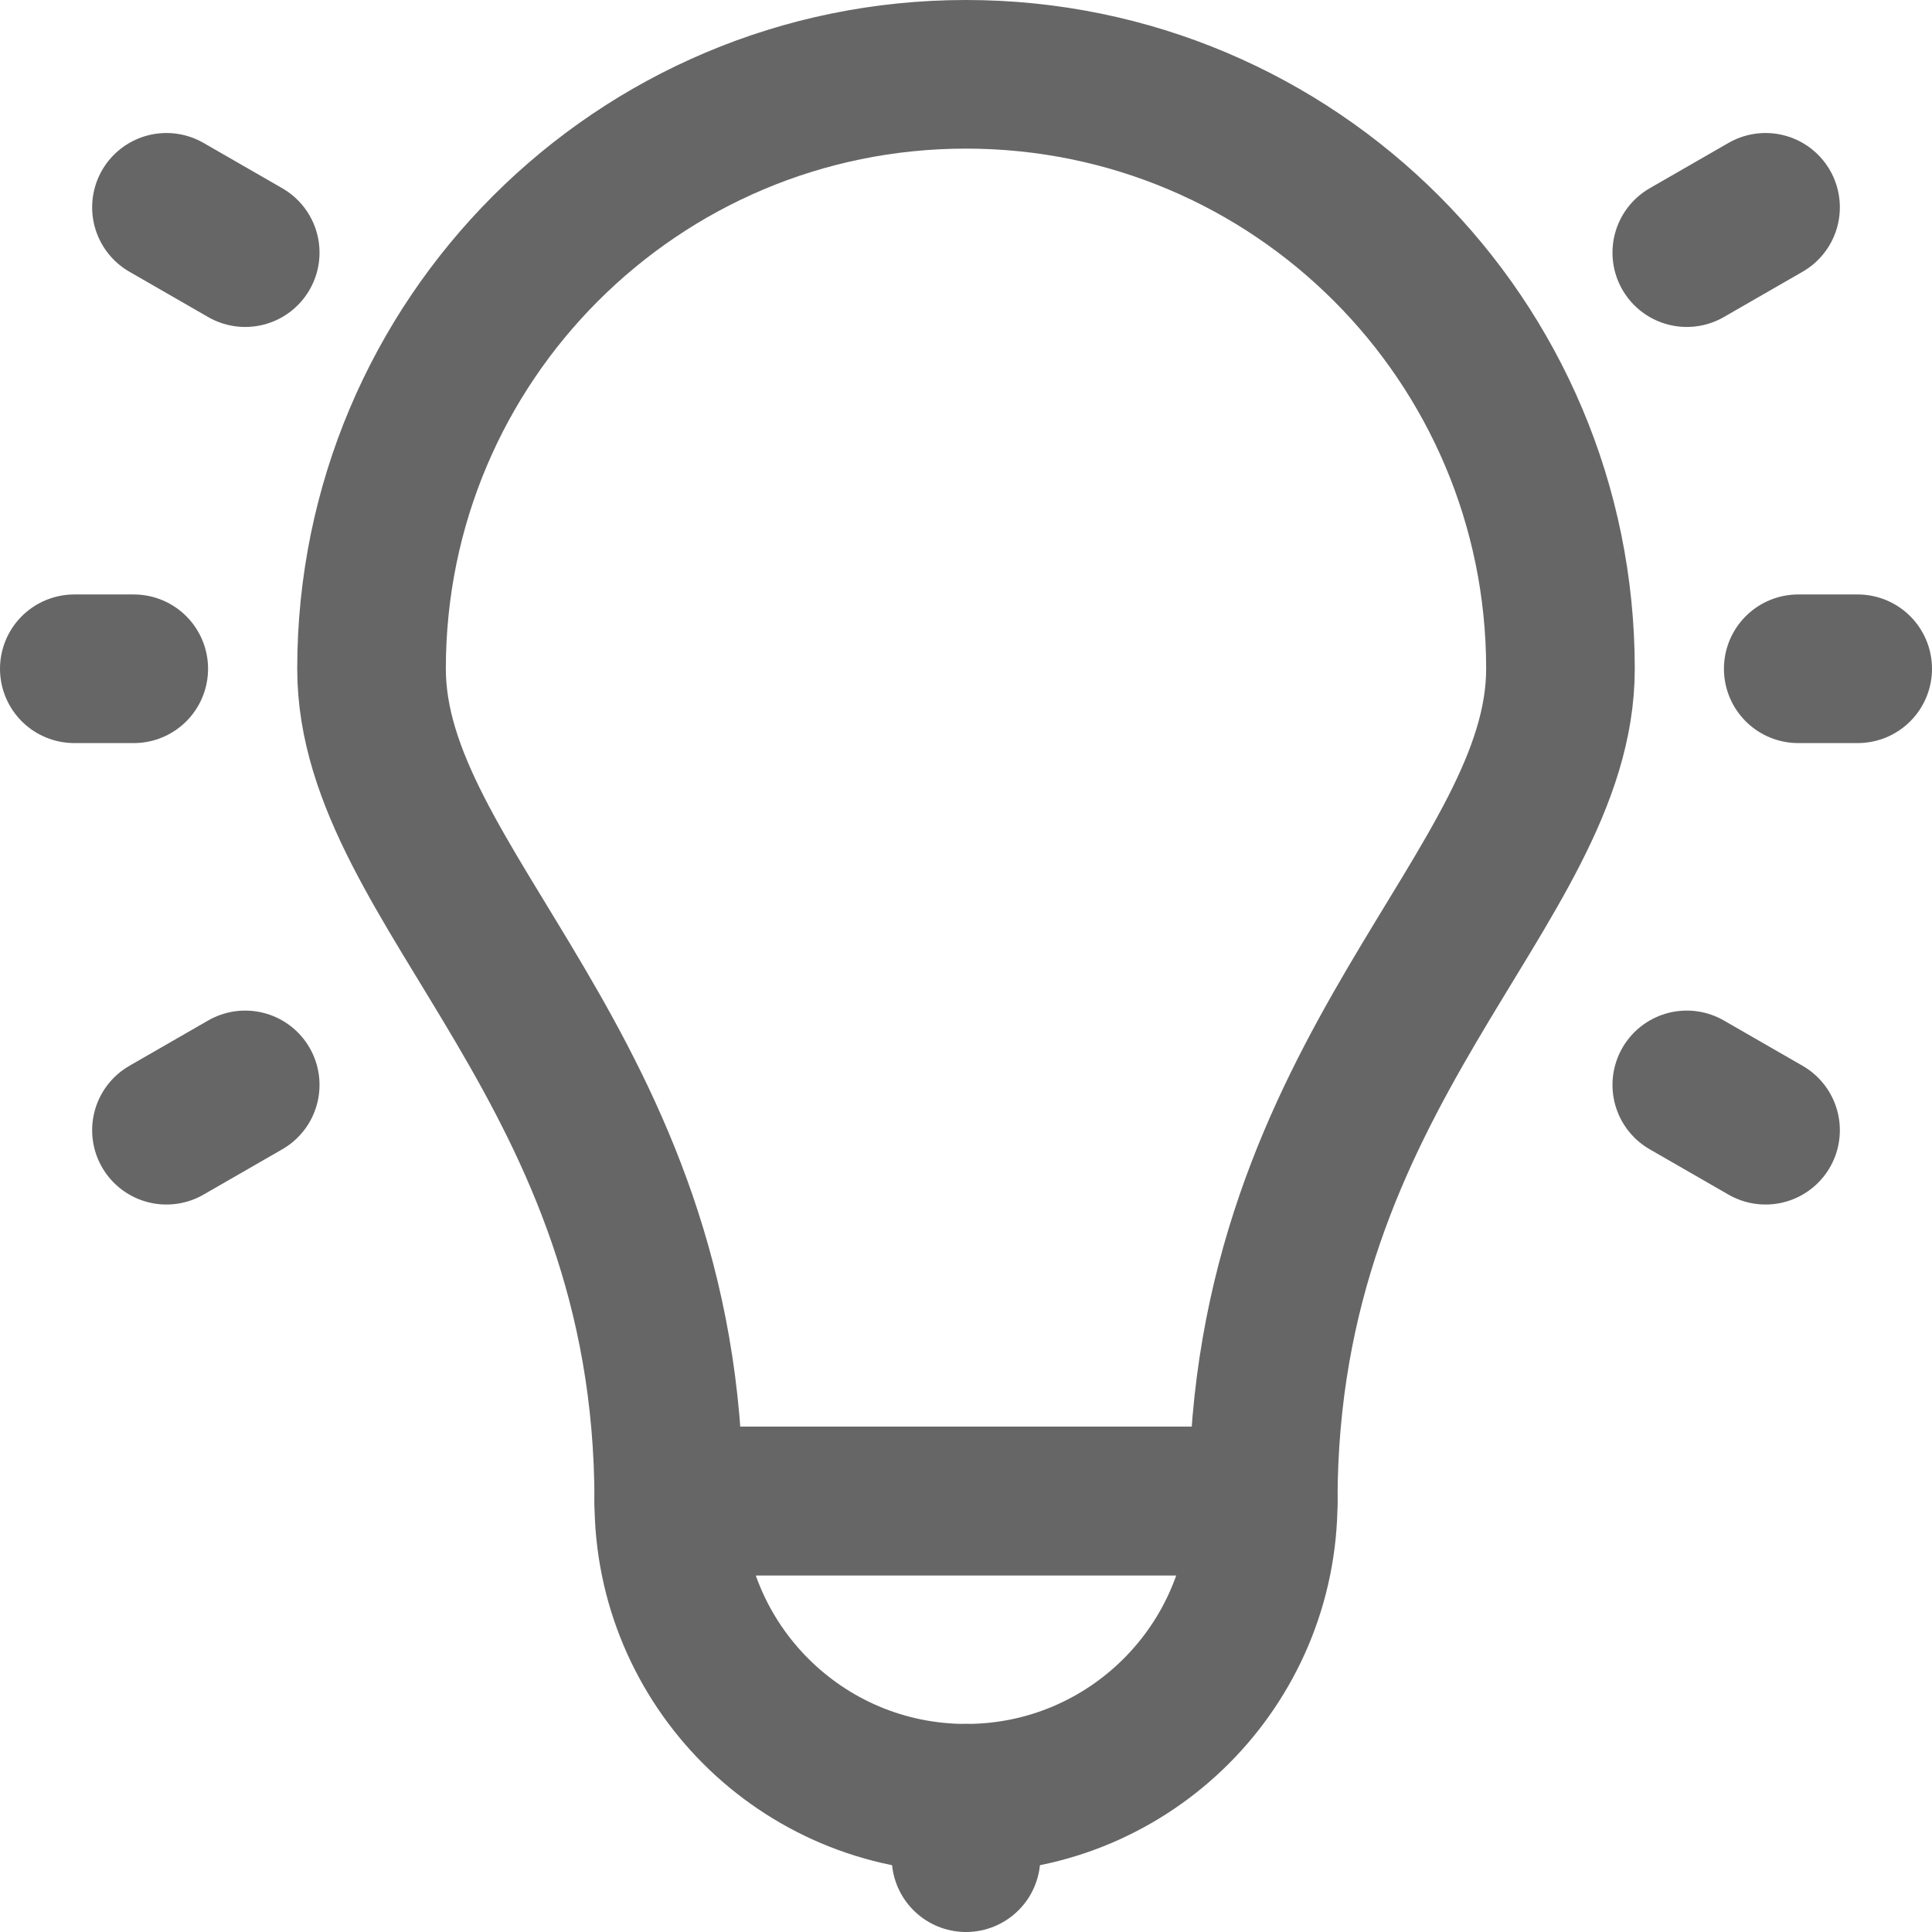 <?xml version="1.0" encoding="UTF-8"?>
<svg xmlns="http://www.w3.org/2000/svg" id="a" viewBox="0 0 26 26">
  <defs>
    <style>.k{fill:none;stroke:#666;stroke-linecap:round;stroke-linejoin:round;stroke-width:2px;}</style>
  </defs>
  <path id="b" class="k" d="M13,1c4.42,0,8,3.58,8,8,0,2.96-4,5.38-4,11.2h-8c0-5.82-4-8.24-4-11.2C5,4.58,8.58,1,13,1"></path>
  <path id="c" class="k" d="M17,20.2c0,2.21-1.79,4-4,4s-4-1.79-4-4h8Z"></path>
  <line id="d" class="k" x1="13" y1="24.2" x2="13" y2="25"></line>
  <line id="e" class="k" x1="2.24" y1="15.21" x2="3.3" y2="14.6"></line>
  <line id="f" class="k" x1="22.7" y1="3.4" x2="23.76" y2="2.79"></line>
  <line id="g" class="k" x1="2.24" y1="2.79" x2="3.3" y2="3.4"></line>
  <line id="h" class="k" x1="22.7" y1="14.6" x2="23.76" y2="15.21"></line>
  <line id="i" class="k" x1="1.8" y1="9" x2="1" y2="9"></line>
  <line id="j" class="k" x1="25" y1="9" x2="24.2" y2="9"></line>
</svg>
